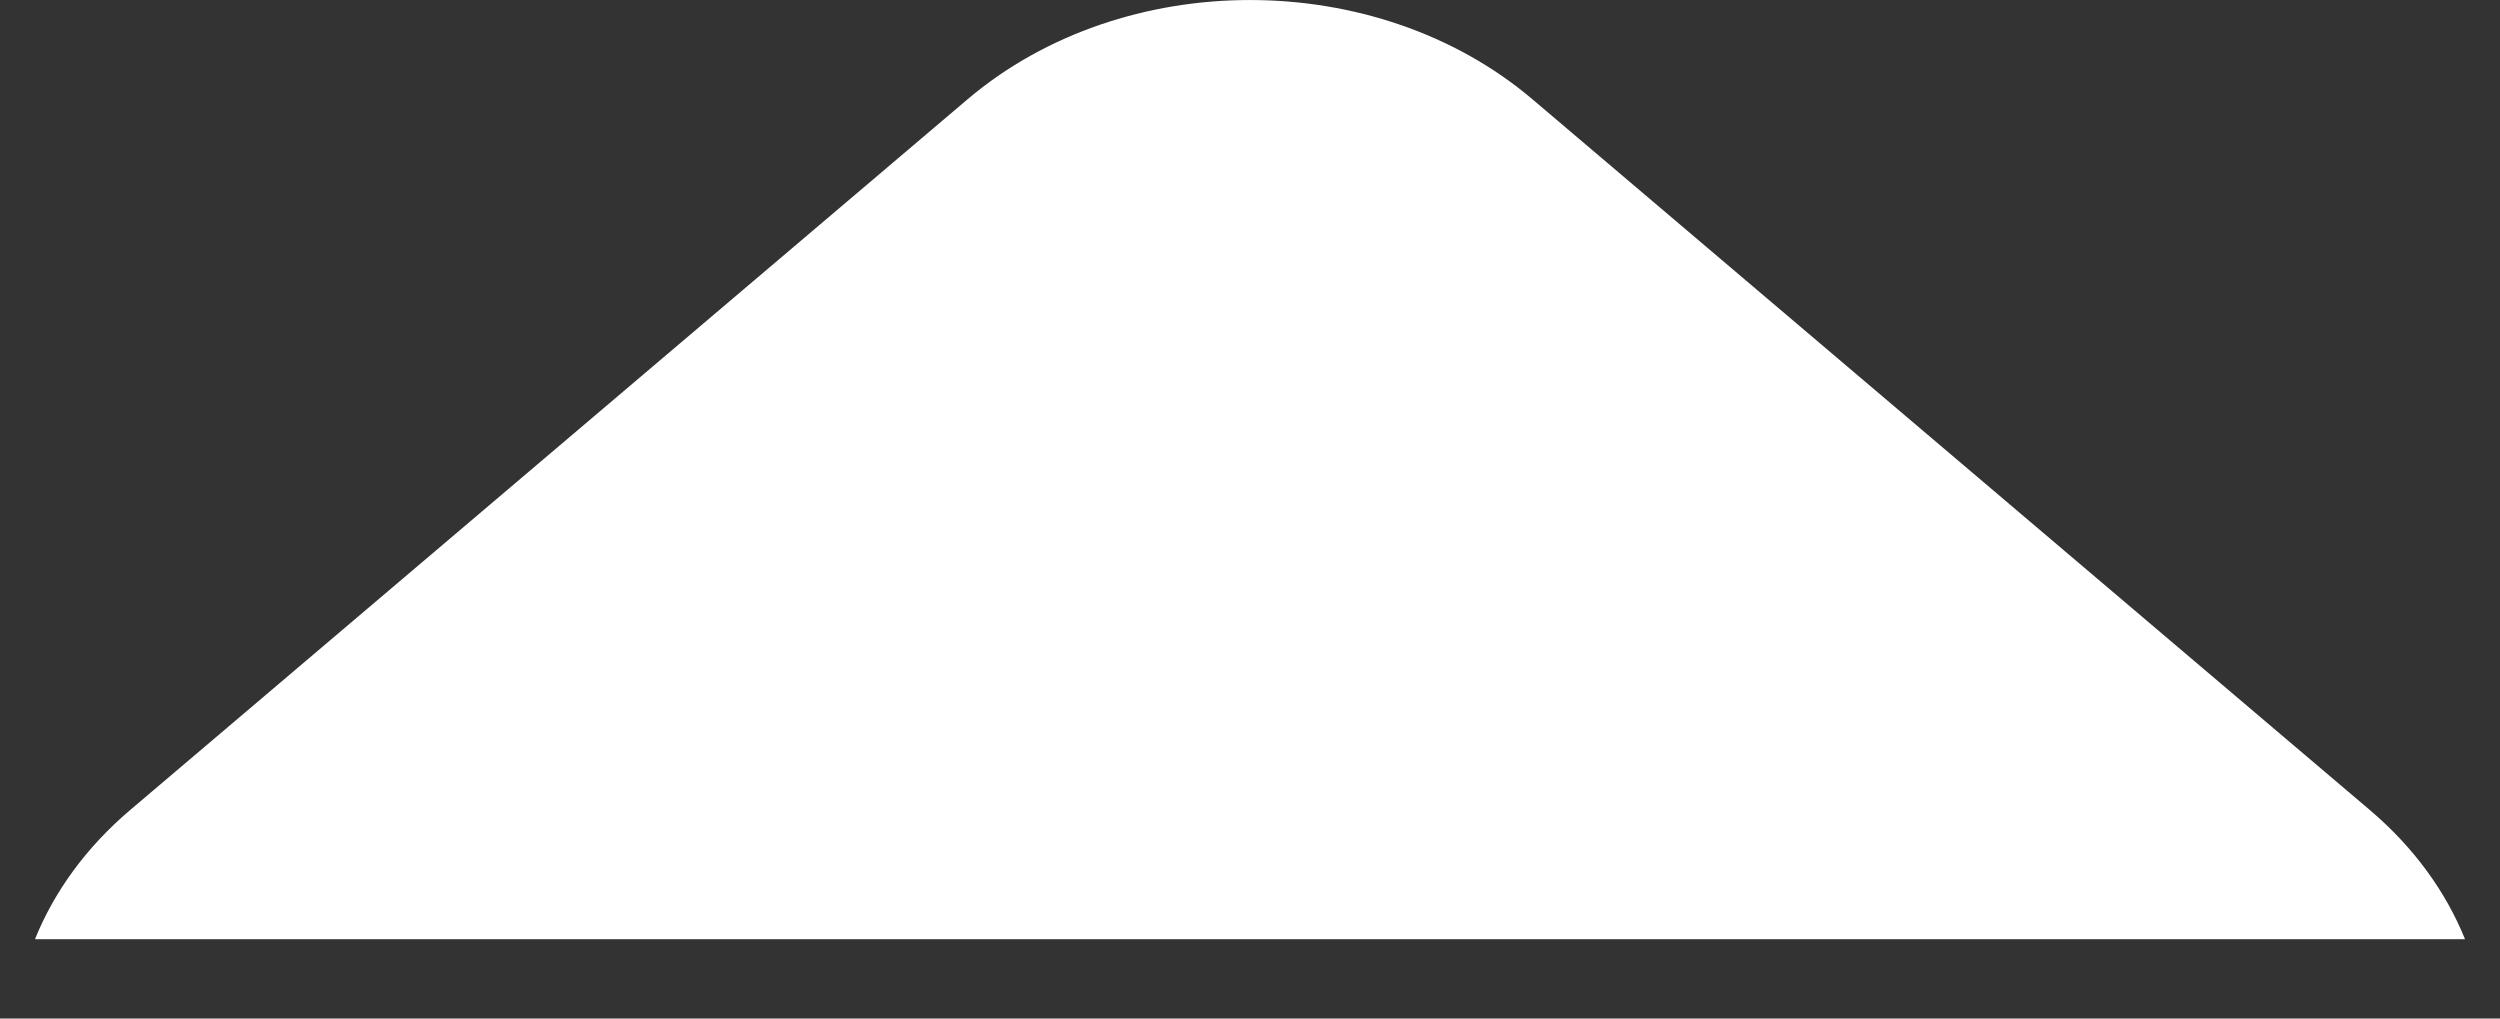 <svg xmlns="http://www.w3.org/2000/svg" width="27" height="11" viewBox="0 0 27 11" fill="none">
<rect x="0" y="0" width="27" height="11" fill="#333333" stroke="none"/>
<path fill-rule="evenodd" clip-rule="evenodd" d="M0.378 10.143H26.622C26.416 9.633 26.073 9.155 25.594 8.748L16.55 1.072C14.865 -0.357 12.135 -0.357 10.45 1.072L1.406 8.748C0.927 9.155 0.584 9.633 0.378 10.143Z" fill="white"/>
</svg>